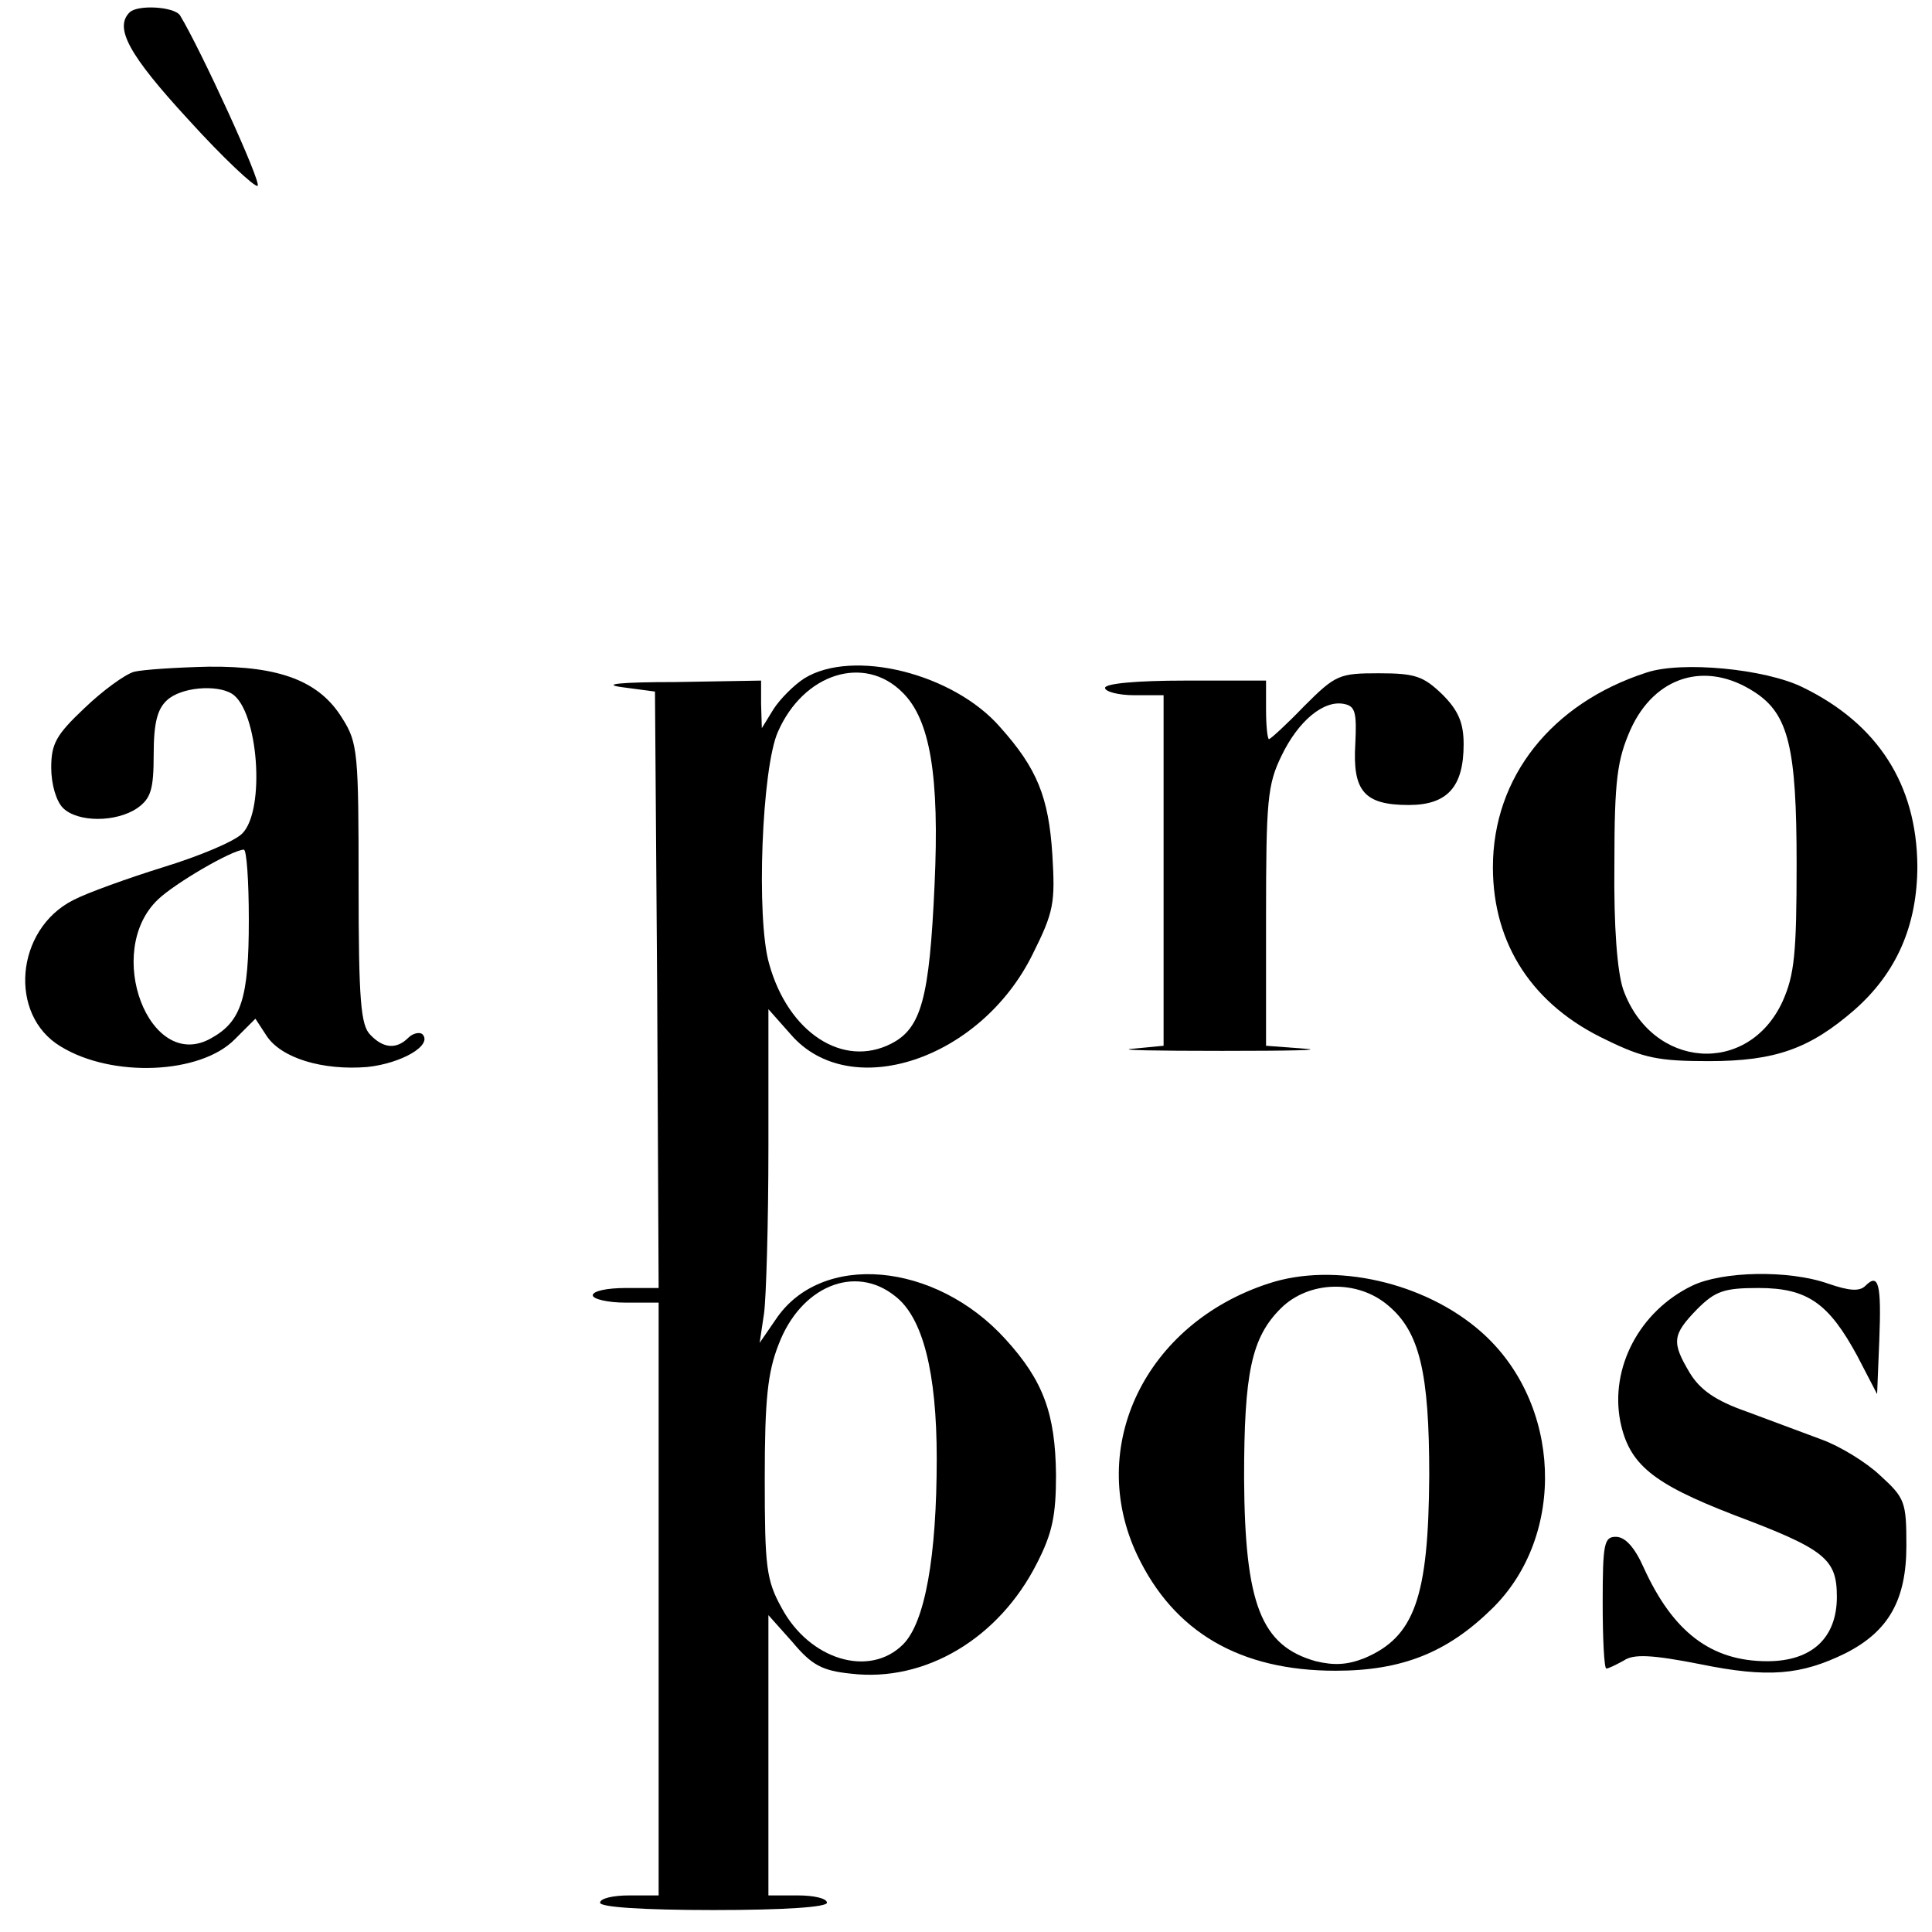 <?xml version="1.0" standalone="no"?>
<!DOCTYPE svg PUBLIC "-//W3C//DTD SVG 20010904//EN"
 "http://www.w3.org/TR/2001/REC-SVG-20010904/DTD/svg10.dtd">
<svg version="1.0" xmlns="http://www.w3.org/2000/svg"
 width="264pt" height="264pt" viewBox="0 0 264 264"
 preserveAspectRatio="xMidYMid meet">
<g transform="translate(0,264) scale(0.1,-0.1)"
fill="#000000" stroke="none">
<path d="M177 2623 c-21 -21 -1 -58 80 -146 48 -53 91 -93 95 -91 6 4 -78 187
-106 233 -8 12 -58 15 -69 4z"/>
<path d="M183 1722 c-13 -4 -43 -26 -68 -50 -38 -36 -45 -48 -45 -81 0 -23 7
-46 16 -55 20 -20 73 -20 102 0 18 13 22 25 22 73 0 43 5 62 18 74 19 18 68
22 89 9 36 -23 46 -159 14 -191 -11 -11 -59 -31 -108 -46 -48 -15 -104 -35
-123 -45 -79 -40 -89 -157 -17 -200 70 -43 191 -38 238 10 l28 28 15 -23 c20
-31 77 -48 138 -43 47 5 90 30 75 45 -4 3 -13 1 -19 -5 -16 -16 -34 -15 -52 4
-13 13 -16 46 -16 206 0 178 -1 193 -22 226 -31 51 -85 72 -183 71 -44 -1 -90
-4 -102 -7z m157 -339 c0 -107 -10 -139 -52 -162 -84 -47 -147 119 -72 190 23
22 100 67 117 68 4 1 7 -43 7 -96z"/>
<path d="M1099 1713 c-14 -9 -33 -28 -42 -42 l-16 -26 -1 33 0 32 -117 -2
c-76 0 -102 -3 -73 -7 l45 -6 3 -407 2 -408 -45 0 c-25 0 -45 -4 -45 -10 0 -5
20 -10 45 -10 l45 0 0 -405 0 -405 -40 0 c-22 0 -40 -4 -40 -10 0 -6 58 -10
155 -10 97 0 155 4 155 10 0 6 -18 10 -40 10 l-40 0 0 192 0 191 33 -37 c26
-31 40 -39 80 -43 101 -12 202 48 254 151 21 41 26 65 26 121 -1 83 -17 128
-69 185 -96 106 -252 120 -314 27 l-22 -32 6 40 c3 22 6 125 6 228 l0 188 31
-35 c81 -93 259 -34 330 110 29 58 31 70 27 136 -5 79 -21 118 -71 174 -64 74
-202 108 -268 67z m134 -19 c38 -37 51 -114 44 -264 -7 -154 -18 -195 -59
-216 -66 -34 -141 15 -167 109 -18 62 -10 268 12 317 35 80 118 106 170 54z
m-10 -825 c38 -29 57 -104 57 -222 0 -134 -16 -224 -46 -254 -46 -46 -128 -21
-166 50 -21 38 -23 56 -23 177 0 108 4 145 19 183 30 79 104 110 159 66z"/>
<path d="M2250 1721 c-130 -42 -210 -143 -210 -266 0 -106 55 -189 155 -236
51 -25 72 -29 140 -29 91 0 138 17 199 70 58 51 86 116 86 197 -1 111 -54 194
-157 244 -51 25 -165 36 -213 20z m148 -27 c46 -30 57 -76 57 -234 0 -123 -3
-152 -19 -188 -47 -103 -179 -93 -218 16 -8 24 -13 84 -12 172 0 115 4 142 22
183 33 73 103 95 170 51z"/>
<path d="M1782 1675 c-24 -25 -46 -45 -48 -45 -2 0 -4 18 -4 40 l0 40 -110 0
c-67 0 -110 -4 -110 -10 0 -5 18 -10 40 -10 l40 0 0 -239 0 -240 -42 -4 c-24
-2 31 -3 122 -3 91 0 141 1 113 3 l-53 4 0 176 c0 159 2 181 21 220 23 48 58
77 86 71 15 -3 17 -12 15 -54 -4 -65 12 -84 73 -84 53 0 75 25 75 83 0 29 -7
46 -29 68 -26 25 -37 29 -87 29 -54 0 -59 -2 -102 -45z"/>
<path d="M1733 886 c-168 -55 -249 -223 -179 -371 50 -105 140 -158 271 -158
91 0 153 25 214 85 102 100 95 281 -15 378 -77 68 -201 96 -291 66z m164 -30
c43 -36 56 -92 56 -232 -1 -167 -20 -221 -89 -250 -23 -9 -41 -10 -66 -4 -75
21 -97 78 -98 250 0 144 10 192 50 232 38 38 105 40 147 4z"/>
<path d="M2312 883 c-72 -35 -112 -112 -98 -185 12 -59 44 -85 155 -128 125
-47 141 -60 141 -112 0 -56 -34 -88 -95 -88 -77 0 -129 40 -169 128 -12 27
-25 42 -38 42 -16 0 -18 -9 -18 -90 0 -49 2 -90 5 -90 3 0 13 5 24 11 13 9 38
8 104 -5 93 -19 138 -15 199 15 59 30 83 73 83 147 0 60 -2 65 -36 96 -19 18
-55 40 -80 49 -24 9 -70 26 -102 38 -43 15 -64 30 -78 53 -25 42 -24 52 10 87
25 25 37 29 84 29 67 0 96 -21 135 -93 l27 -52 3 74 c3 77 -1 92 -19 74 -8 -8
-22 -7 -51 3 -54 19 -145 17 -186 -3z"/>
</g>
</svg>

